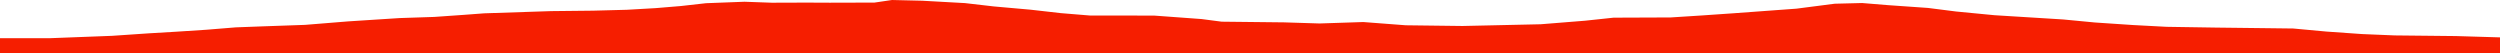 <?xml version="1.0" encoding="iso-8859-1"?>
<!DOCTYPE svg PUBLIC "-//W3C//DTD SVG 1.0//EN"
"http://www.w3.org/TR/2001/
REC-SVG-20010904/DTD/svg10.dtd">

<svg viewBox="0 0 42207.055 902.404" preserveAspectRatio="none" xmlns="http://www.w3.org/2000/svg" xmlns:xlink="http://www.w3.org/1999/xlink">
  <polygon points="0,902.404 0,644.547  851.414,644.547 1891.542,604.853 2513.714,562.611 2975.108,535.291 3487.051,501.959 3980.521,461.912 4432.478,445.048 5149.396,419.924 5876.072,361.192 6411.047,326.659 6748.232,305.012 7331.052,285.776 7831.413,250.743 8175.956,224.881 9301.733,187.758 10013.24,180.169 10583.546,165.085 11073.6,136.93 11495.247,101.765 11920.678,54.027 12569.286,29.493 13029.85,45.845 13614.593,43.895 14008.767,45.617 14763.837,43.577 15059.508,0 15569.526,12.346 16292.176,52.396 16777.058,108.403 17400.895,163.832 17910.621,221.751 18408.125,262.596 18928.152,262.003 19491.97,263.632 20286,321.722 20625.519,366.021 21678.851,377.635 22277.44,396.294 23016.217,372.102 23734.264,426.789 24690.55,438.745 26012.221,409.452 26758.914,349.696 27241.869,298.303 28206.046,294.532 28727.06,261.279 29274.778,223.529 30330.233,146.136 30975.053,62.794 31437.439,51.031 31874.11,86.779 32550.346,134.029 33023.029,194.065 33672.819,256.784 34833.015,328.458 35367.059,379.554 36012.17,422.711 36578.644,452.733 37412.967,465.737 37963.298,472.166 38717.373,481.227 39278.442,533.093 39880.291,575.217 40429.152,597.948 41464.82,608.91 42207.055,631.048  42207.055,902.404" style="fill:#f61e00;stroke-width:1" />
</svg>